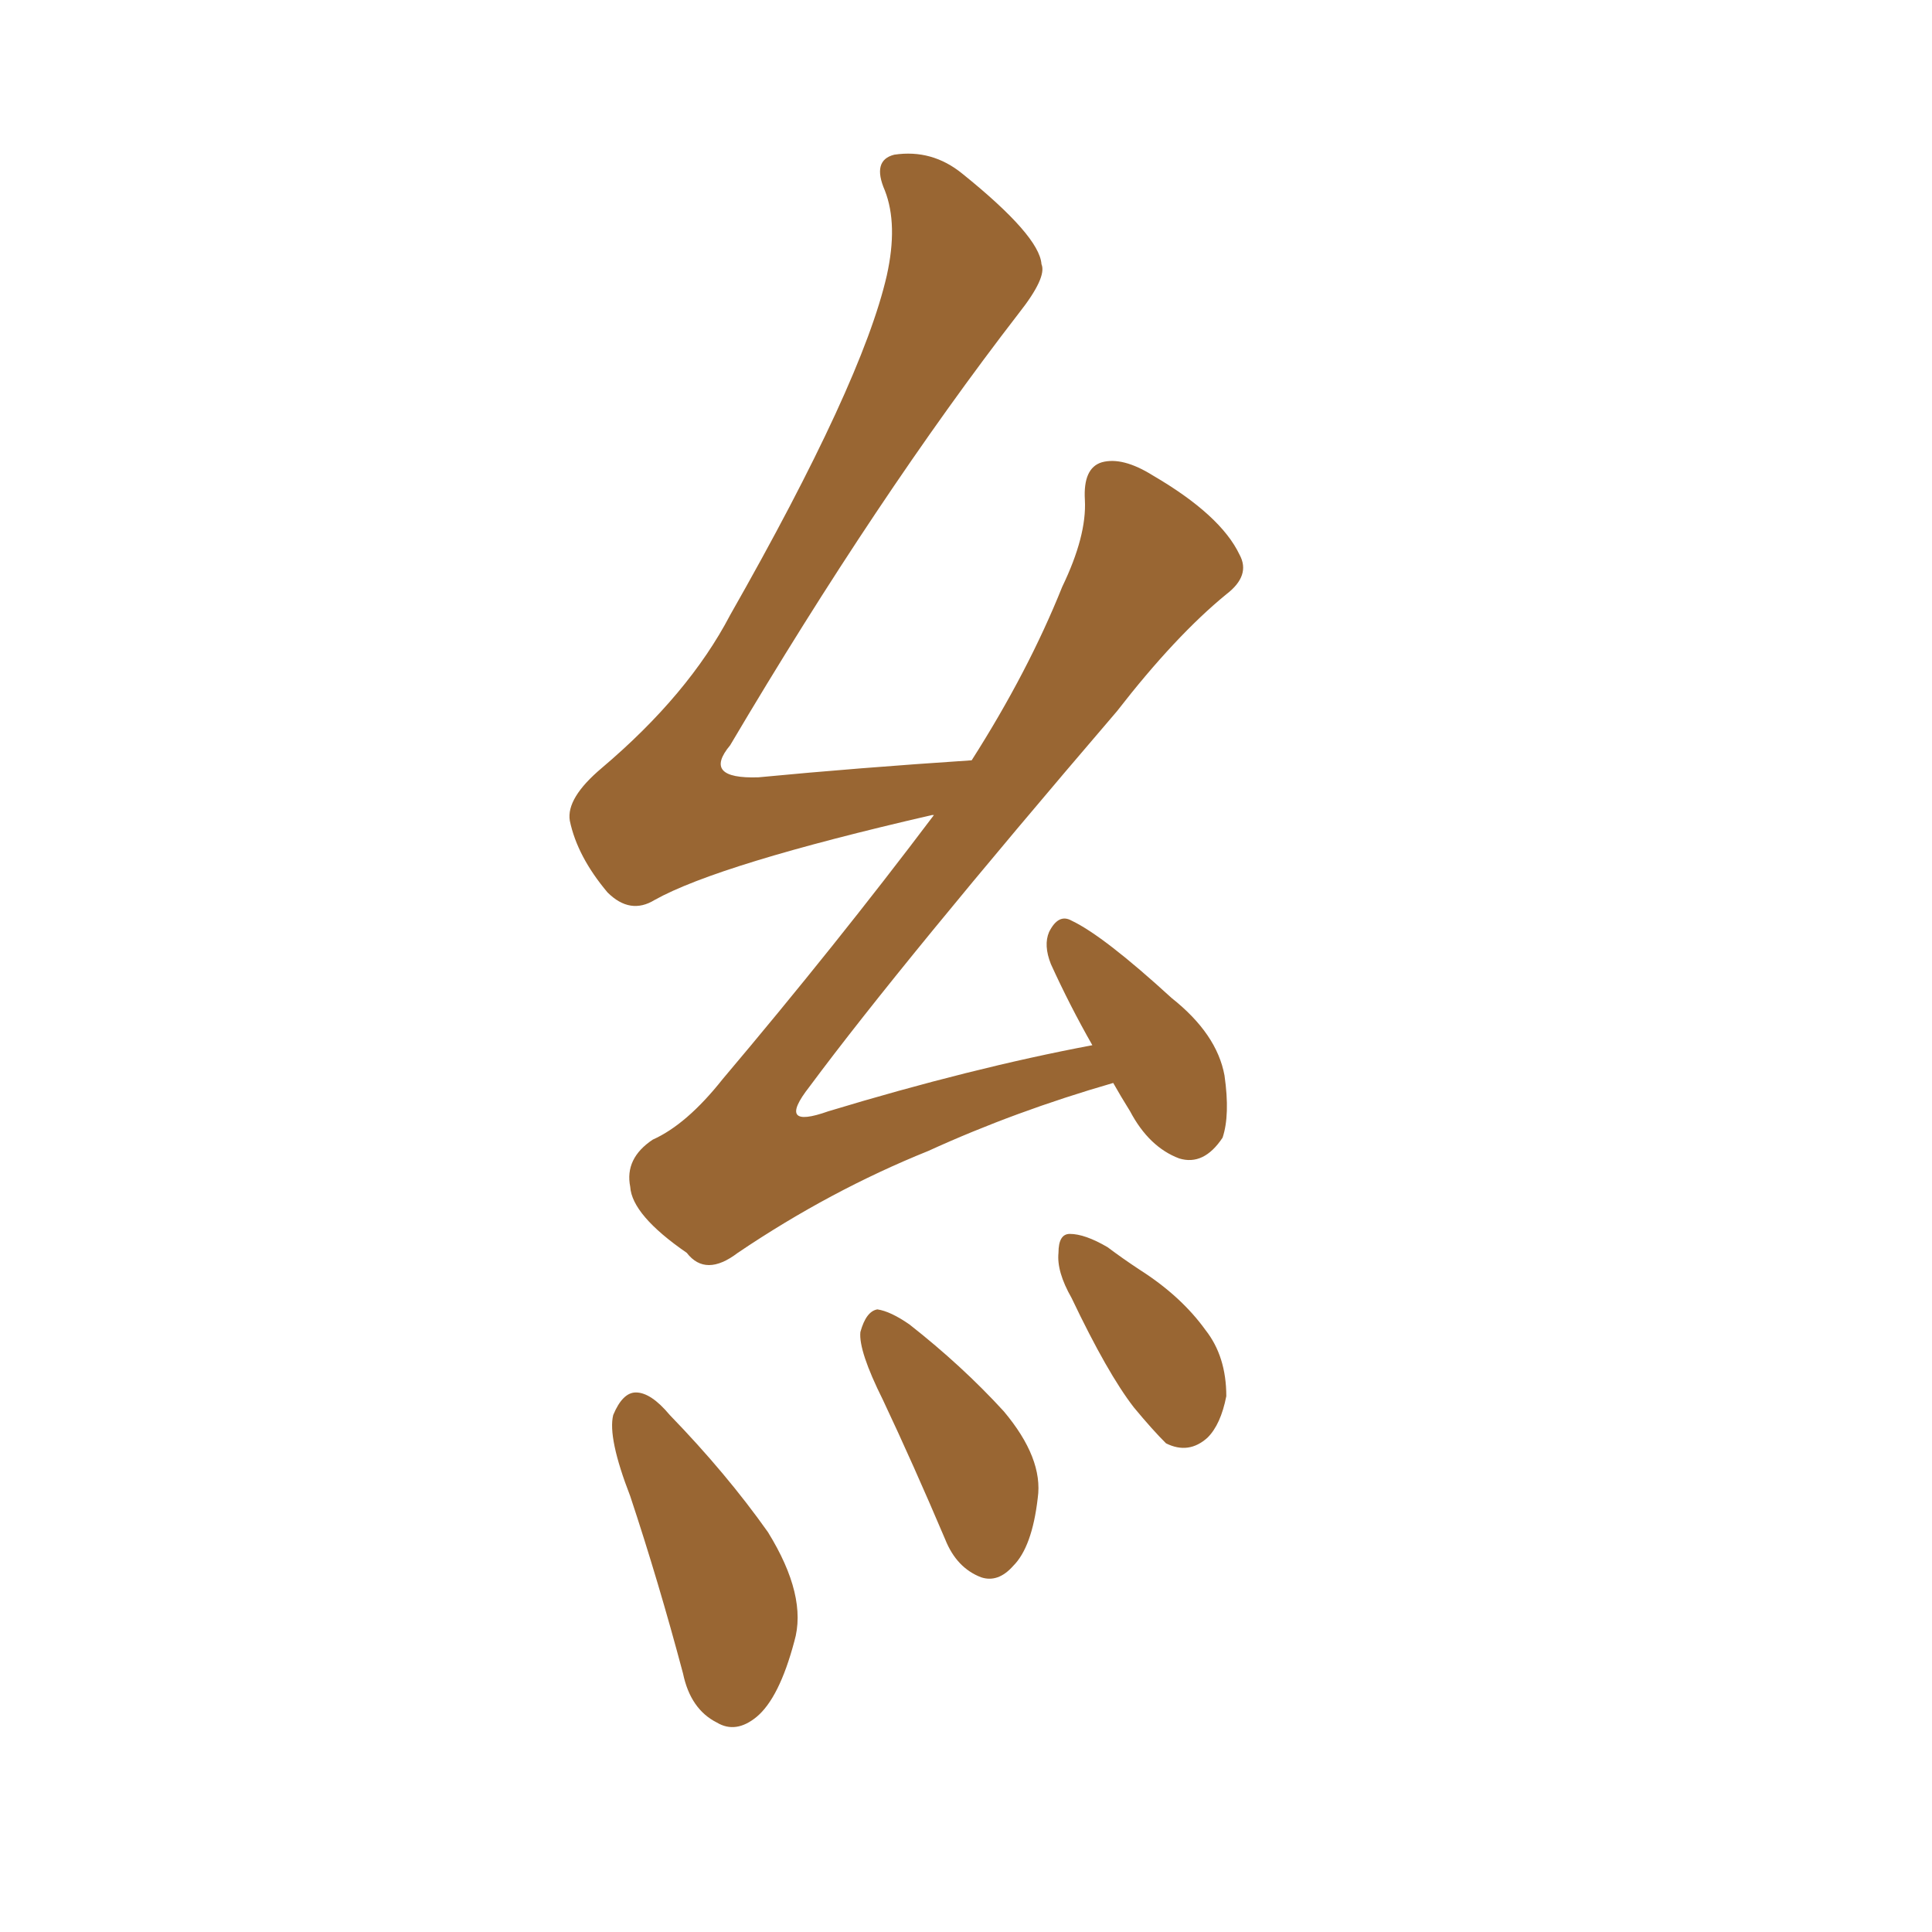 <svg xmlns="http://www.w3.org/2000/svg" xmlns:xlink="http://www.w3.org/1999/xlink" width="150" height="150"><path fill="#996633" padding="10" d="M56.69 57.86L56.69 57.86Q54.49 60.50 58.89 60.35L58.89 60.35Q66.50 59.62 75.44 59.03L75.44 59.03Q79.83 52.15 82.47 45.56L82.47 45.56Q84.38 41.60 84.23 38.82L84.23 38.82Q84.08 36.33 85.55 35.89L85.55 35.89Q87.16 35.45 89.50 36.91L89.50 36.91Q94.78 39.99 96.24 43.07L96.24 43.07Q97.12 44.68 95.21 46.14L95.21 46.14Q91.26 49.37 86.72 55.22L86.72 55.22Q70.02 74.71 62.84 84.38L62.84 84.38Q60.21 87.74 64.31 86.28L64.31 86.28Q75.44 82.91 84.81 81.15L84.81 81.15Q83.06 78.08 81.59 74.85L81.59 74.85Q81.01 73.39 81.45 72.36L81.45 72.36Q82.18 70.90 83.20 71.48L83.20 71.48Q85.69 72.66 90.97 77.49L90.97 77.49Q94.48 80.27 95.07 83.50L95.07 83.50Q95.51 86.57 94.92 88.33L94.92 88.33Q93.46 90.53 91.55 89.94L91.55 89.94Q89.21 89.06 87.74 86.28L87.74 86.28Q87.01 85.11 86.43 84.08L86.43 84.08Q78.81 86.28 72.07 89.36L72.07 89.36Q64.45 92.43 57.28 97.27L57.28 97.27Q54.79 99.17 53.32 97.27L53.32 97.27Q49.07 94.34 48.93 92.14L48.93 92.14Q48.49 89.94 50.68 88.48L50.68 88.48Q53.32 87.30 56.10 83.79L56.10 83.79Q64.89 73.39 72.51 63.28L72.51 63.28Q72.36 63.28 72.36 63.28L72.36 63.28Q55.81 67.09 50.83 69.87L50.83 69.87Q48.93 71.04 47.17 69.29L47.17 69.29Q44.82 66.50 44.24 63.72L44.24 63.72Q43.95 61.96 46.73 59.62L46.73 59.62Q53.47 53.91 56.69 47.75L56.69 47.75Q66.94 29.74 68.85 21.39L68.85 21.39Q69.73 17.43 68.70 14.79L68.70 14.79Q67.68 12.45 69.43 12.01L69.43 12.01Q72.36 11.57 74.71 13.48L74.71 13.48Q80.71 18.31 80.86 20.51L80.86 20.51Q81.30 21.53 79.10 24.32L79.10 24.32Q68.12 38.53 56.69 57.86ZM48.93 116.16L48.93 116.16Q47.17 111.62 47.61 109.86L47.61 109.86Q48.34 108.11 49.37 108.11L49.37 108.11Q50.54 108.11 52.00 109.86L52.00 109.86Q56.40 114.40 59.62 118.95L59.62 118.95Q62.70 123.93 61.67 127.44L61.67 127.44Q60.50 131.84 58.74 133.30L58.74 133.30Q57.13 134.62 55.66 133.74L55.66 133.74Q53.61 132.71 53.03 129.93L53.03 129.93Q51.12 122.75 48.93 116.16ZM68.55 108.69L68.55 108.69Q66.65 104.88 66.80 103.42L66.80 103.42Q67.24 101.81 68.12 101.66L68.12 101.66Q69.14 101.81 70.61 102.83L70.61 102.83Q74.71 106.05 77.93 109.57L77.93 109.57Q81.01 113.23 80.57 116.31L80.57 116.31Q80.13 120.12 78.66 121.58L78.66 121.58Q77.49 122.90 76.17 122.46L76.17 122.46Q74.27 121.73 73.39 119.53L73.39 119.53Q70.90 113.67 68.55 108.69ZM83.20 100.78L83.20 100.78L83.20 100.78Q82.03 98.73 82.18 97.27L82.18 97.27Q82.18 95.80 83.06 95.80L83.06 95.80Q84.23 95.80 85.99 96.83L85.99 96.83Q87.16 97.71 88.48 98.58L88.48 98.58Q91.70 100.63 93.60 103.27L93.60 103.27Q95.21 105.32 95.21 108.40L95.21 108.40Q94.78 110.60 93.75 111.62L93.75 111.62Q92.29 112.94 90.53 112.06L90.53 112.06Q89.50 111.04 88.04 109.28L88.04 109.28Q85.99 106.64 83.20 100.78Z"/></svg>